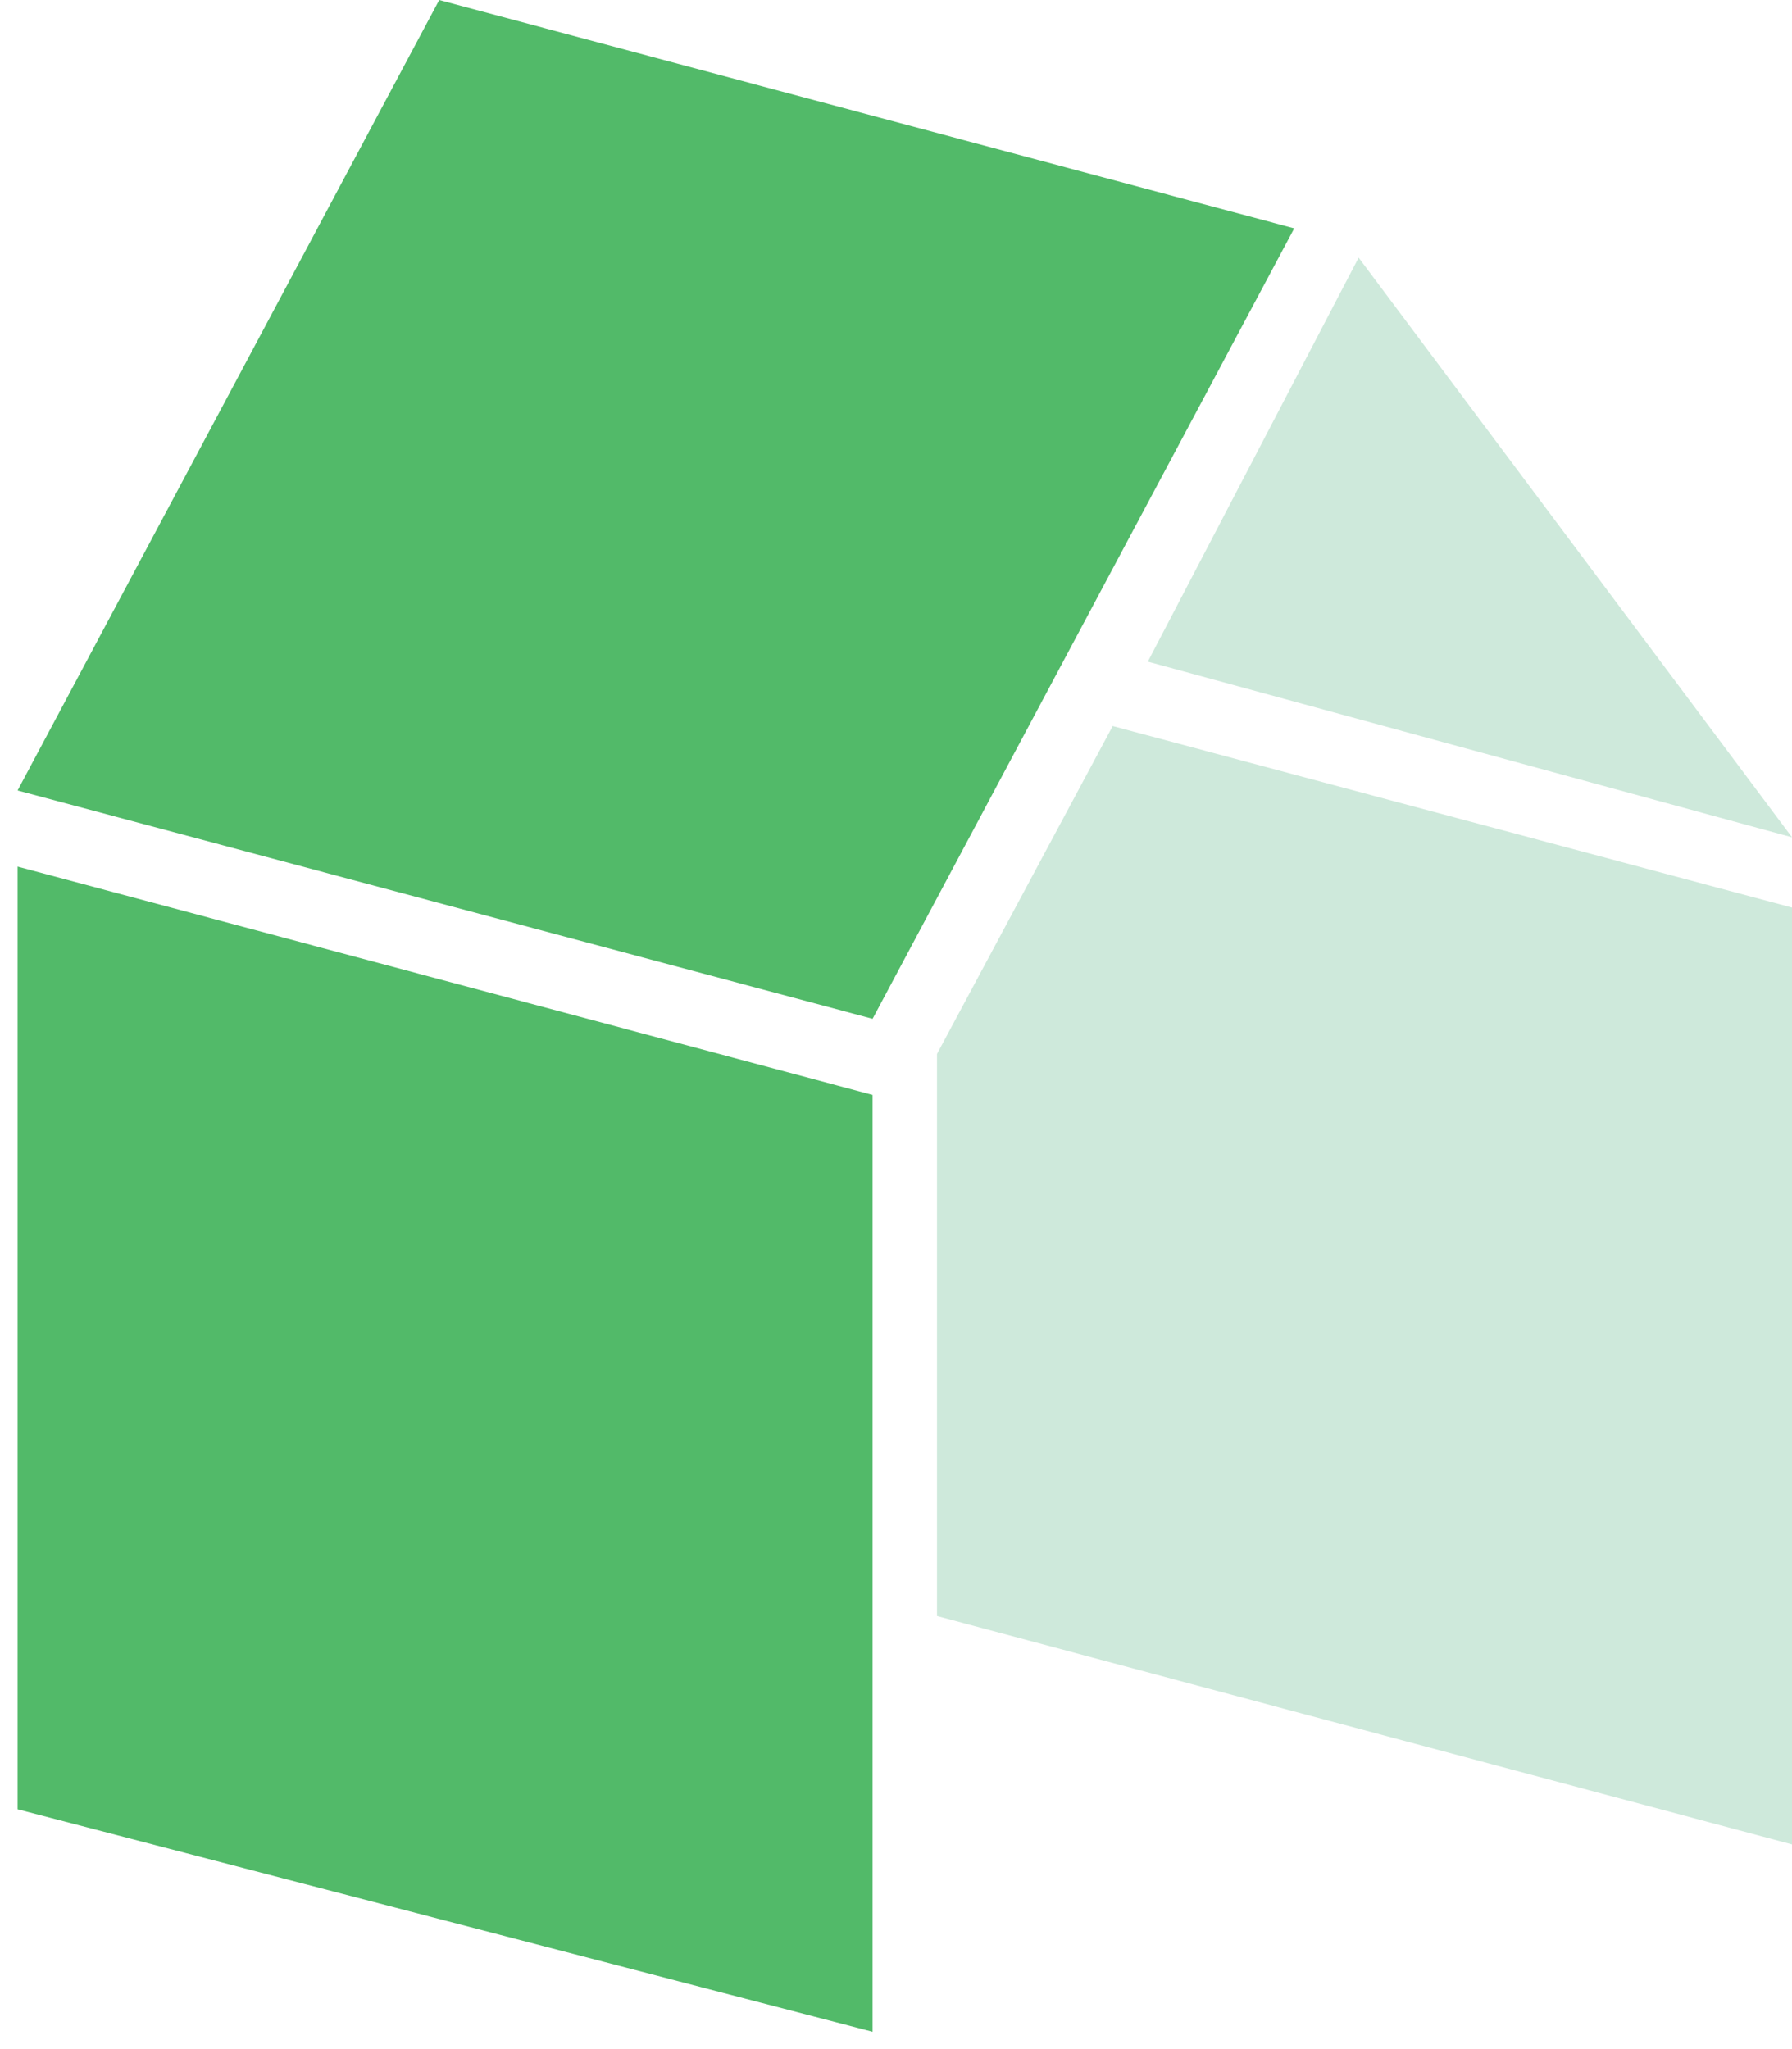 <?xml version="1.0" encoding="utf-8"?>
<!-- Generator: Adobe Illustrator 17.1.0, SVG Export Plug-In . SVG Version: 6.00 Build 0)  -->
<!DOCTYPE svg PUBLIC "-//W3C//DTD SVG 1.1//EN" "http://www.w3.org/Graphics/SVG/1.1/DTD/svg11.dtd">
<svg version="1.1" id="Layer_1" xmlns="http://www.w3.org/2000/svg" xmlns:xlink="http://www.w3.org/1999/xlink" x="0px" y="0px"
	 viewBox="-0.1 0 30.6 35" enable-background="new -0.1 0 30.6 35" xml:space="preserve">
<g>
	<g>
		<polygon fill="#CEE9DB" points="30.5,31.5 15.9,27.6 15.9,18 18.9,12.4 30.5,15.5 		"/>
		<polygon fill="#52BA69" points="0.2,30.9 14.8,34.7 14.8,18.7 0.2,14.8 		"/>
		<polygon fill="#52BA69" points="7.4,0 0.2,13.5 14.8,17.4 22,3.9 		"/>
		<polygon fill="#CEE9DB" points="19.5,11.3 30.5,14.3 23.1,4.4 		"/>
	</g>
</g>
</svg>
